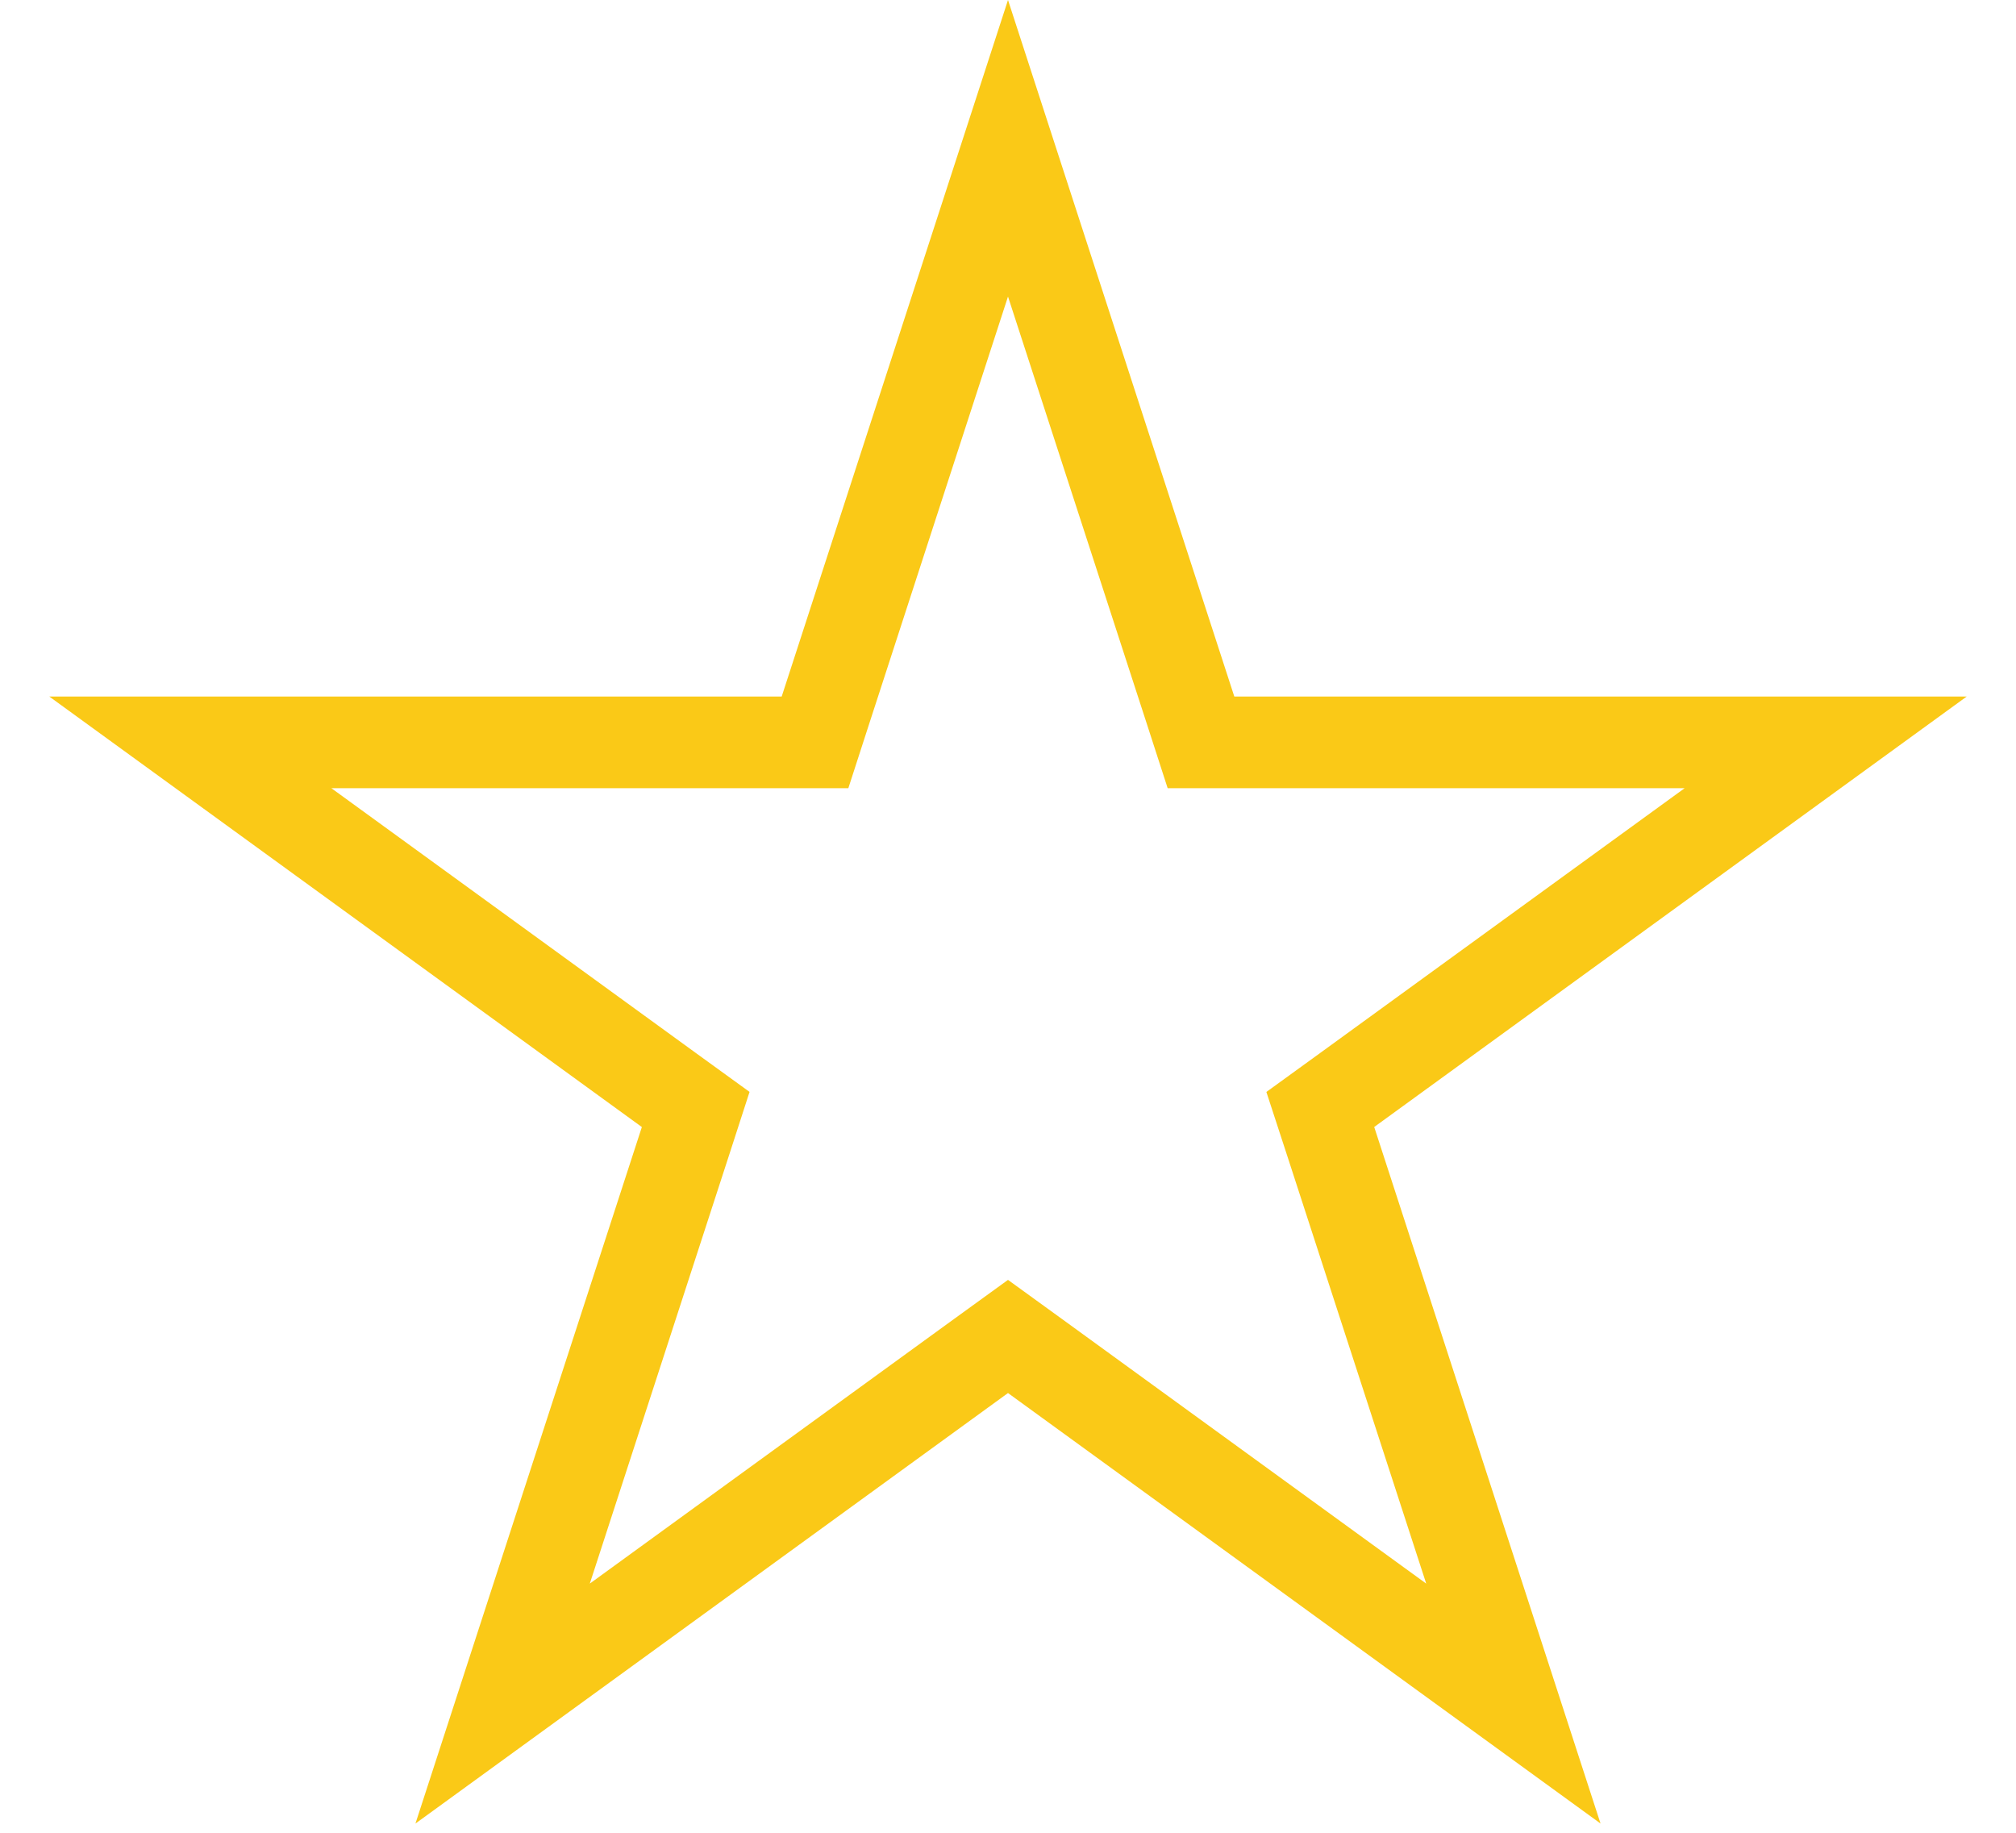 <svg width="22" height="20" viewBox="0 0 22 20" fill="none" xmlns="http://www.w3.org/2000/svg">
<path d="M11 1.618L12.994 7.755L13.106 8.101H13.47H19.923L14.702 11.894L14.408 12.107L14.521 12.453L16.515 18.59L11.294 14.797L11 14.584L10.706 14.797L5.485 18.59L7.48 12.453L7.592 12.107L7.298 11.894L2.077 8.101H8.53H8.894L9.006 7.755L11 1.618Z" stroke="#FAC917"/>
</svg>
